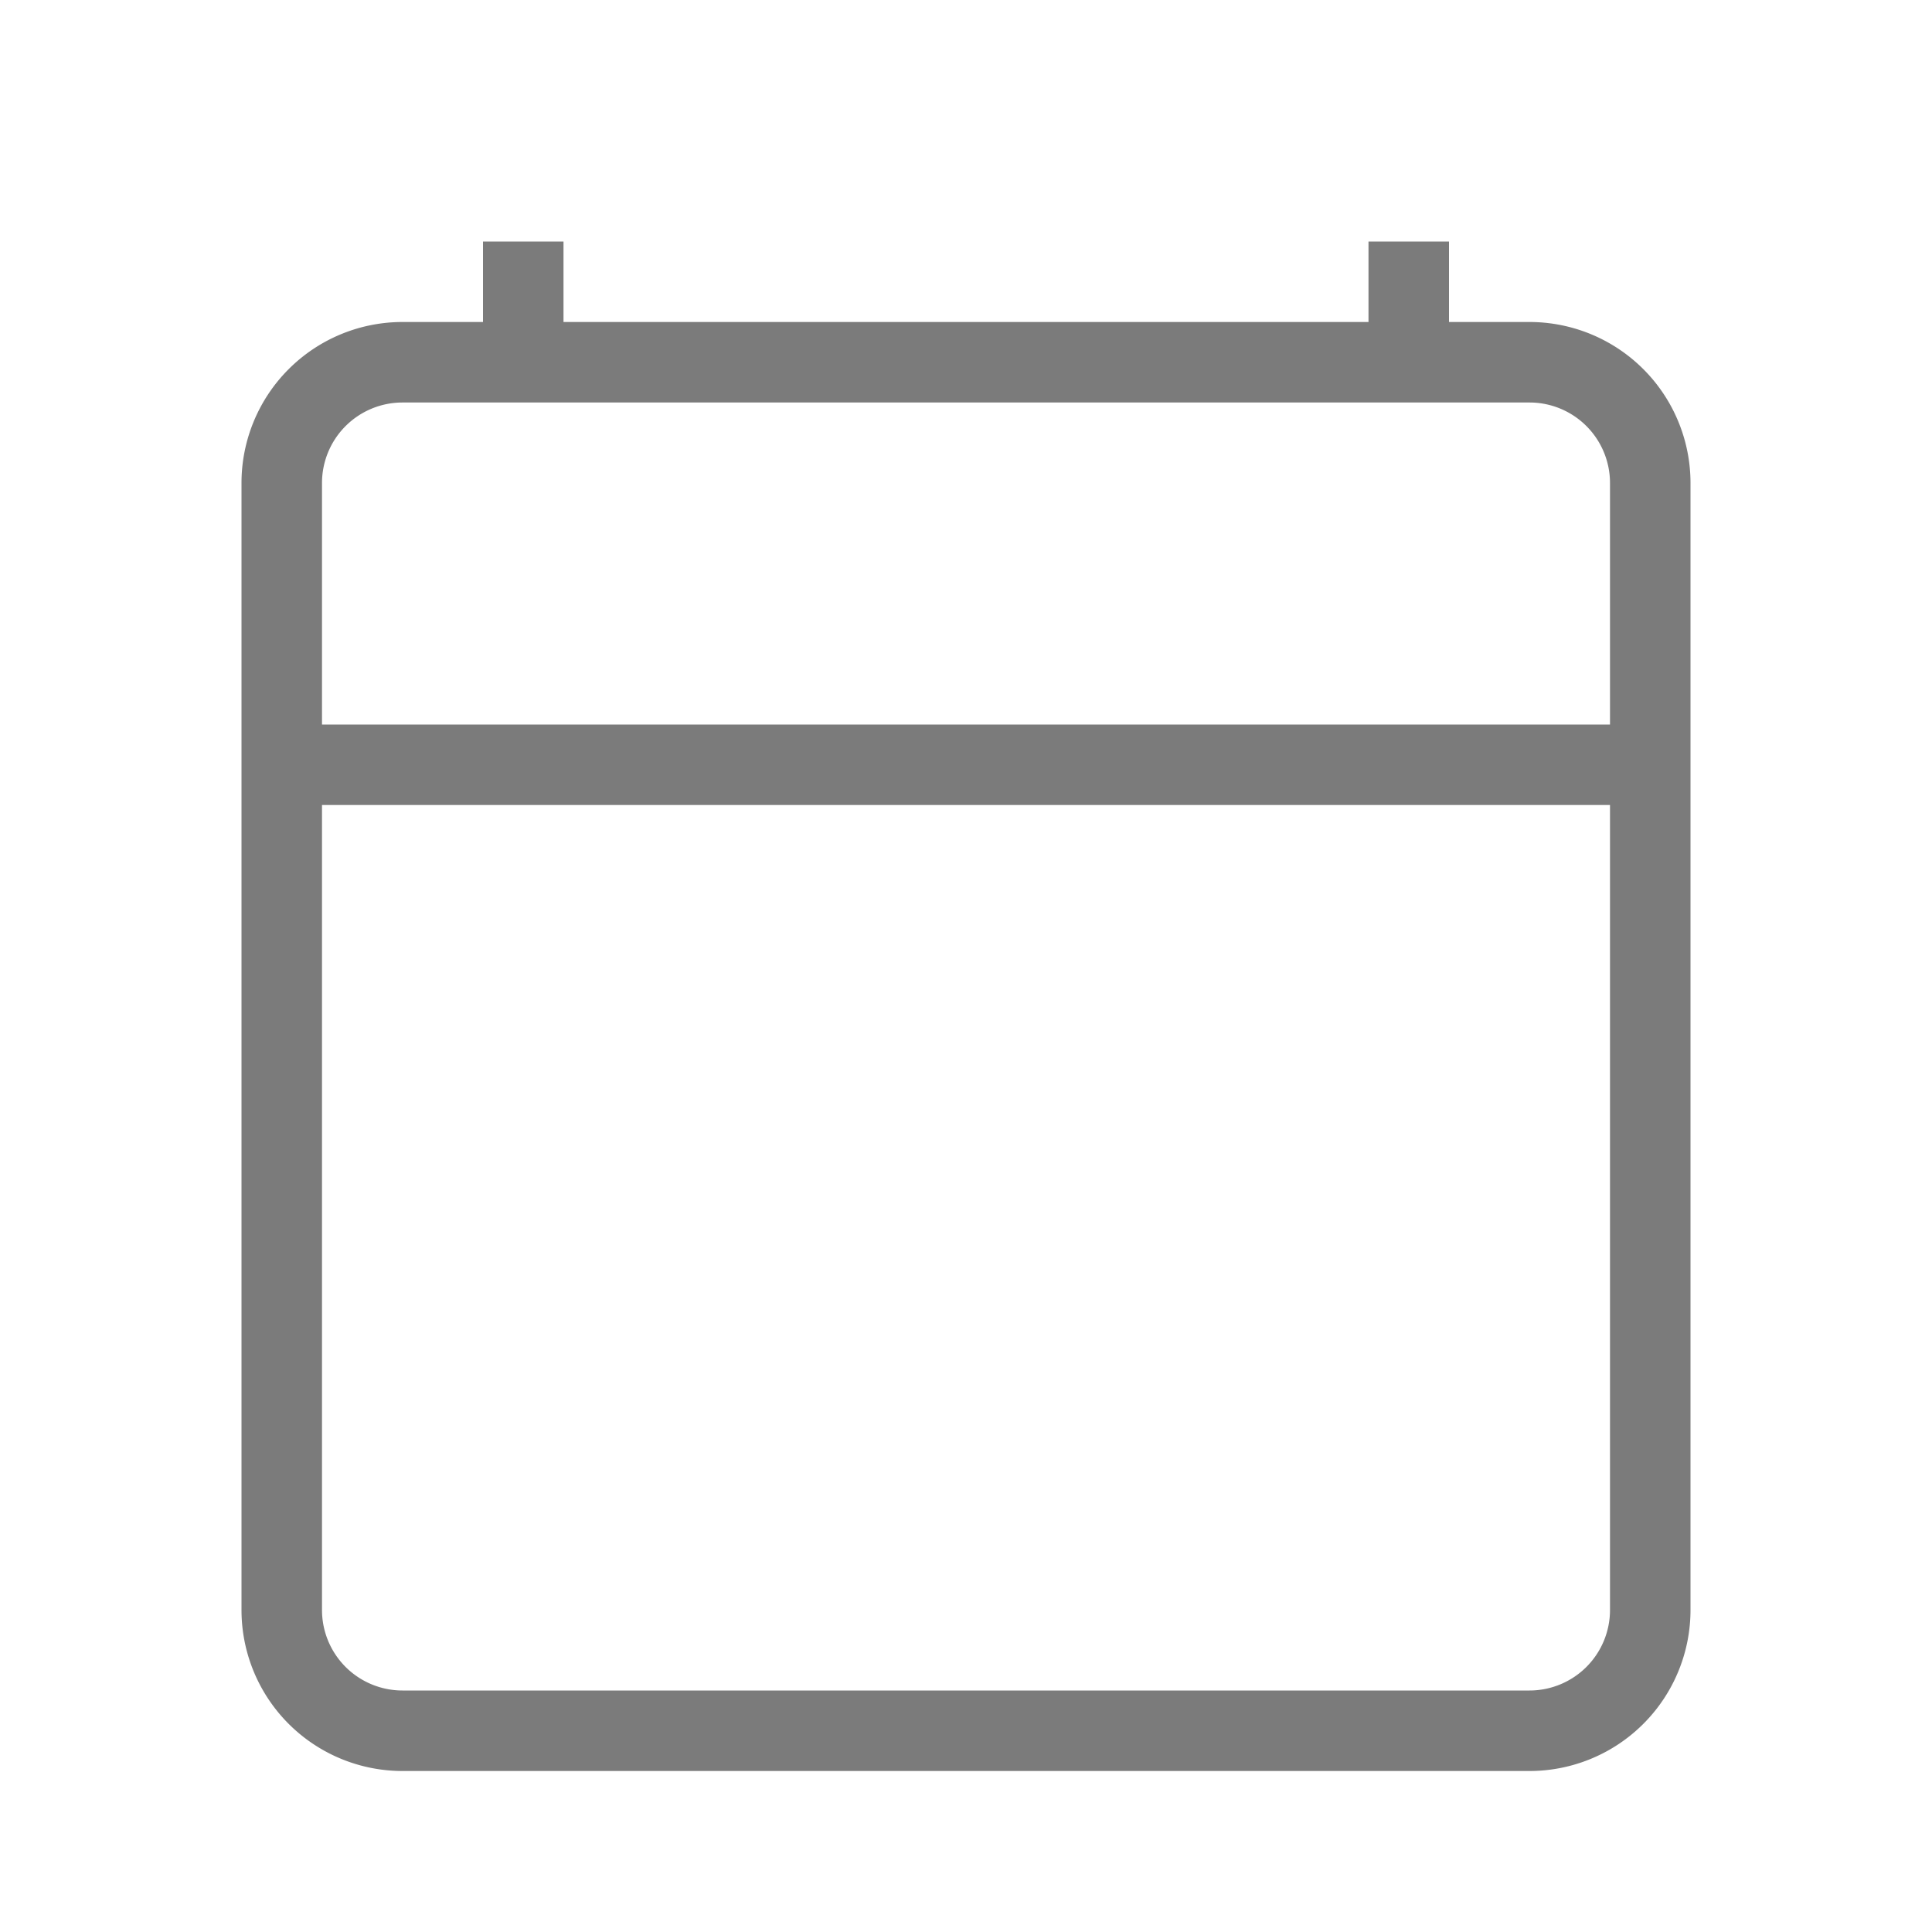 <svg id="calendar-light" xmlns="http://www.w3.org/2000/svg" width="24" height="24" viewBox="0 0 24 24">
  <rect id="bg" width="24" height="24" fill="#ddcebf" opacity="0"/>
  <path id="calendar-light-2" data-name="calendar-light" d="M16,1H15V0H14V1H4V0H3V1H2A2,2,0,0,0,0,3V17a2,2,0,0,0,2,2H16a2,2,0,0,0,2-2V3a2,2,0,0,0-2-2m1,16a1,1,0,0,1-1,1H2a1,1,0,0,1-1-1V7H17ZM17,6H1V3A1,1,0,0,1,2,2H16a1,1,0,0,1,1,1Z" transform="translate(3 3)" fill="#353535" opacity="0.65"/>
</svg>
